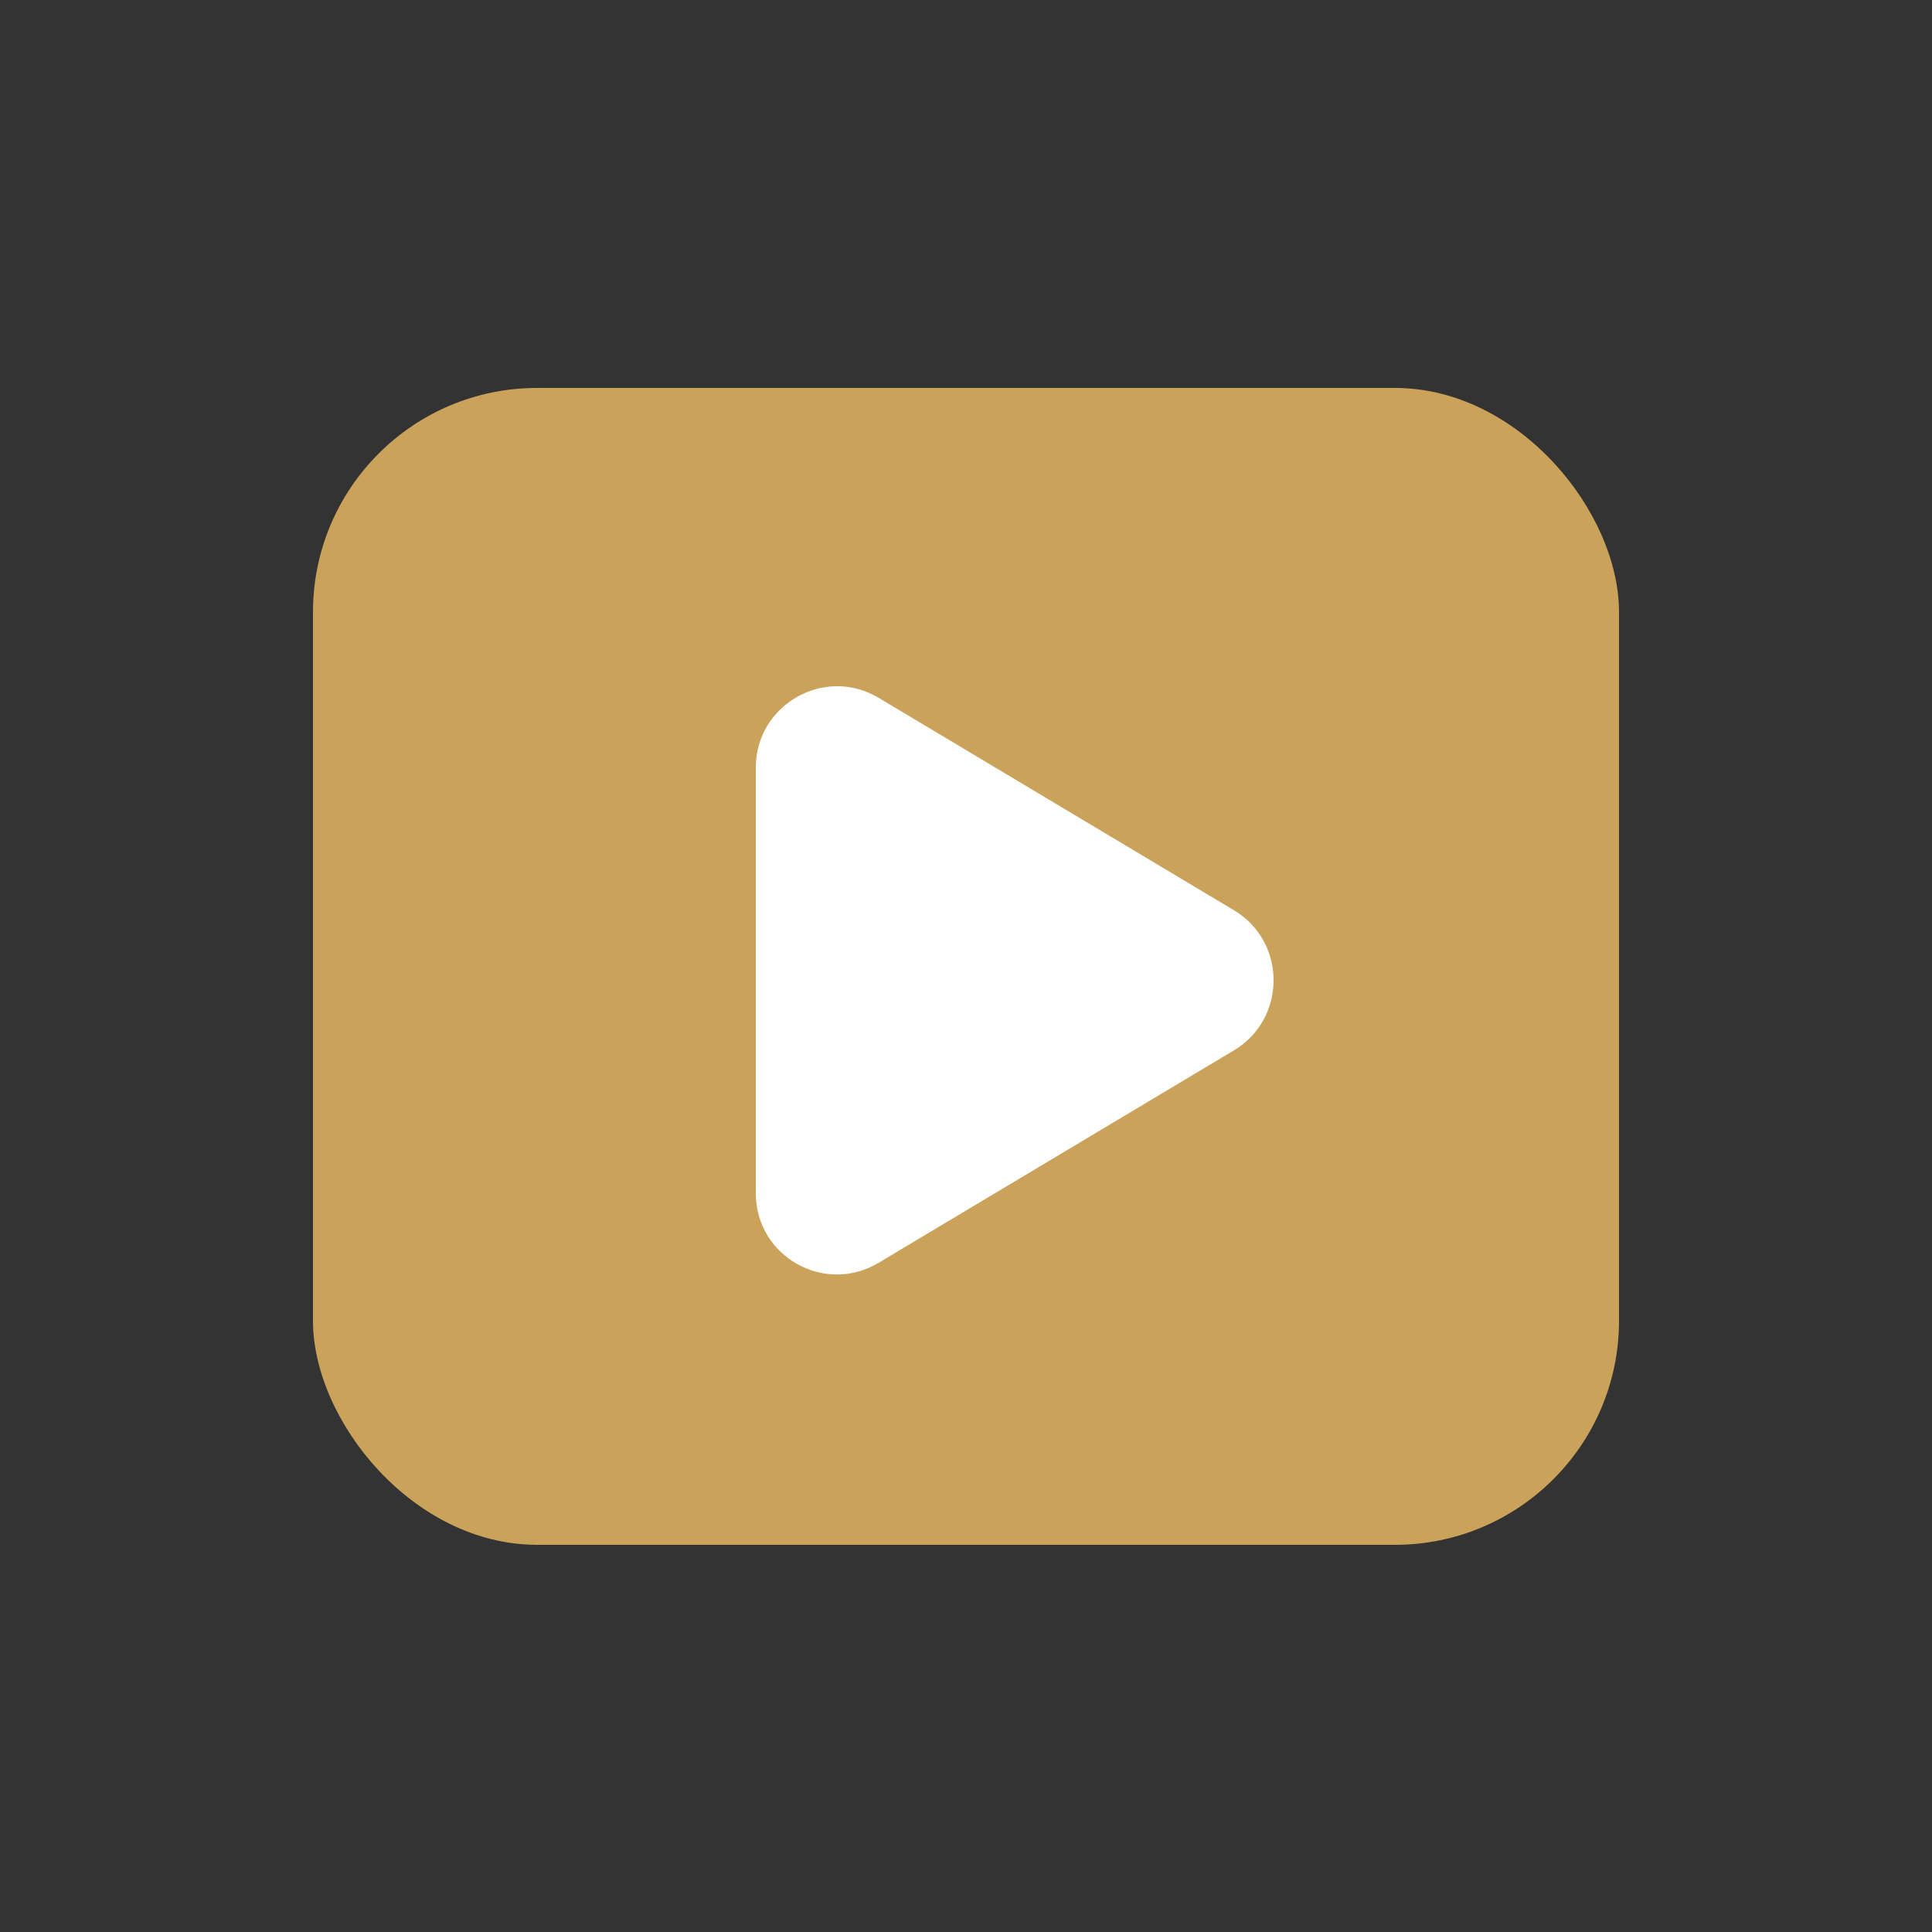 <svg xmlns="http://www.w3.org/2000/svg" id="Calque_1" viewBox="0 0 250 250"><rect x="0" y="0" width="250" height="250" fill="#333333" stroke="none"/><defs><style>      .st0 {        fill: #fff;      }      .st1 {        fill: #caa25a;      }    </style></defs><rect class="st1" x="40.5" y="50.2" width="169" height="149.7" rx="29" ry="29"></rect><path class="st0" d="M97.8,99.4v55c0,8.2,8.9,13.2,15.9,9l46-27.5c6.8-4.1,6.8-14,0-18.1l-46-27.5c-7-4.2-15.9.9-15.9,9h0Z"></path></svg>